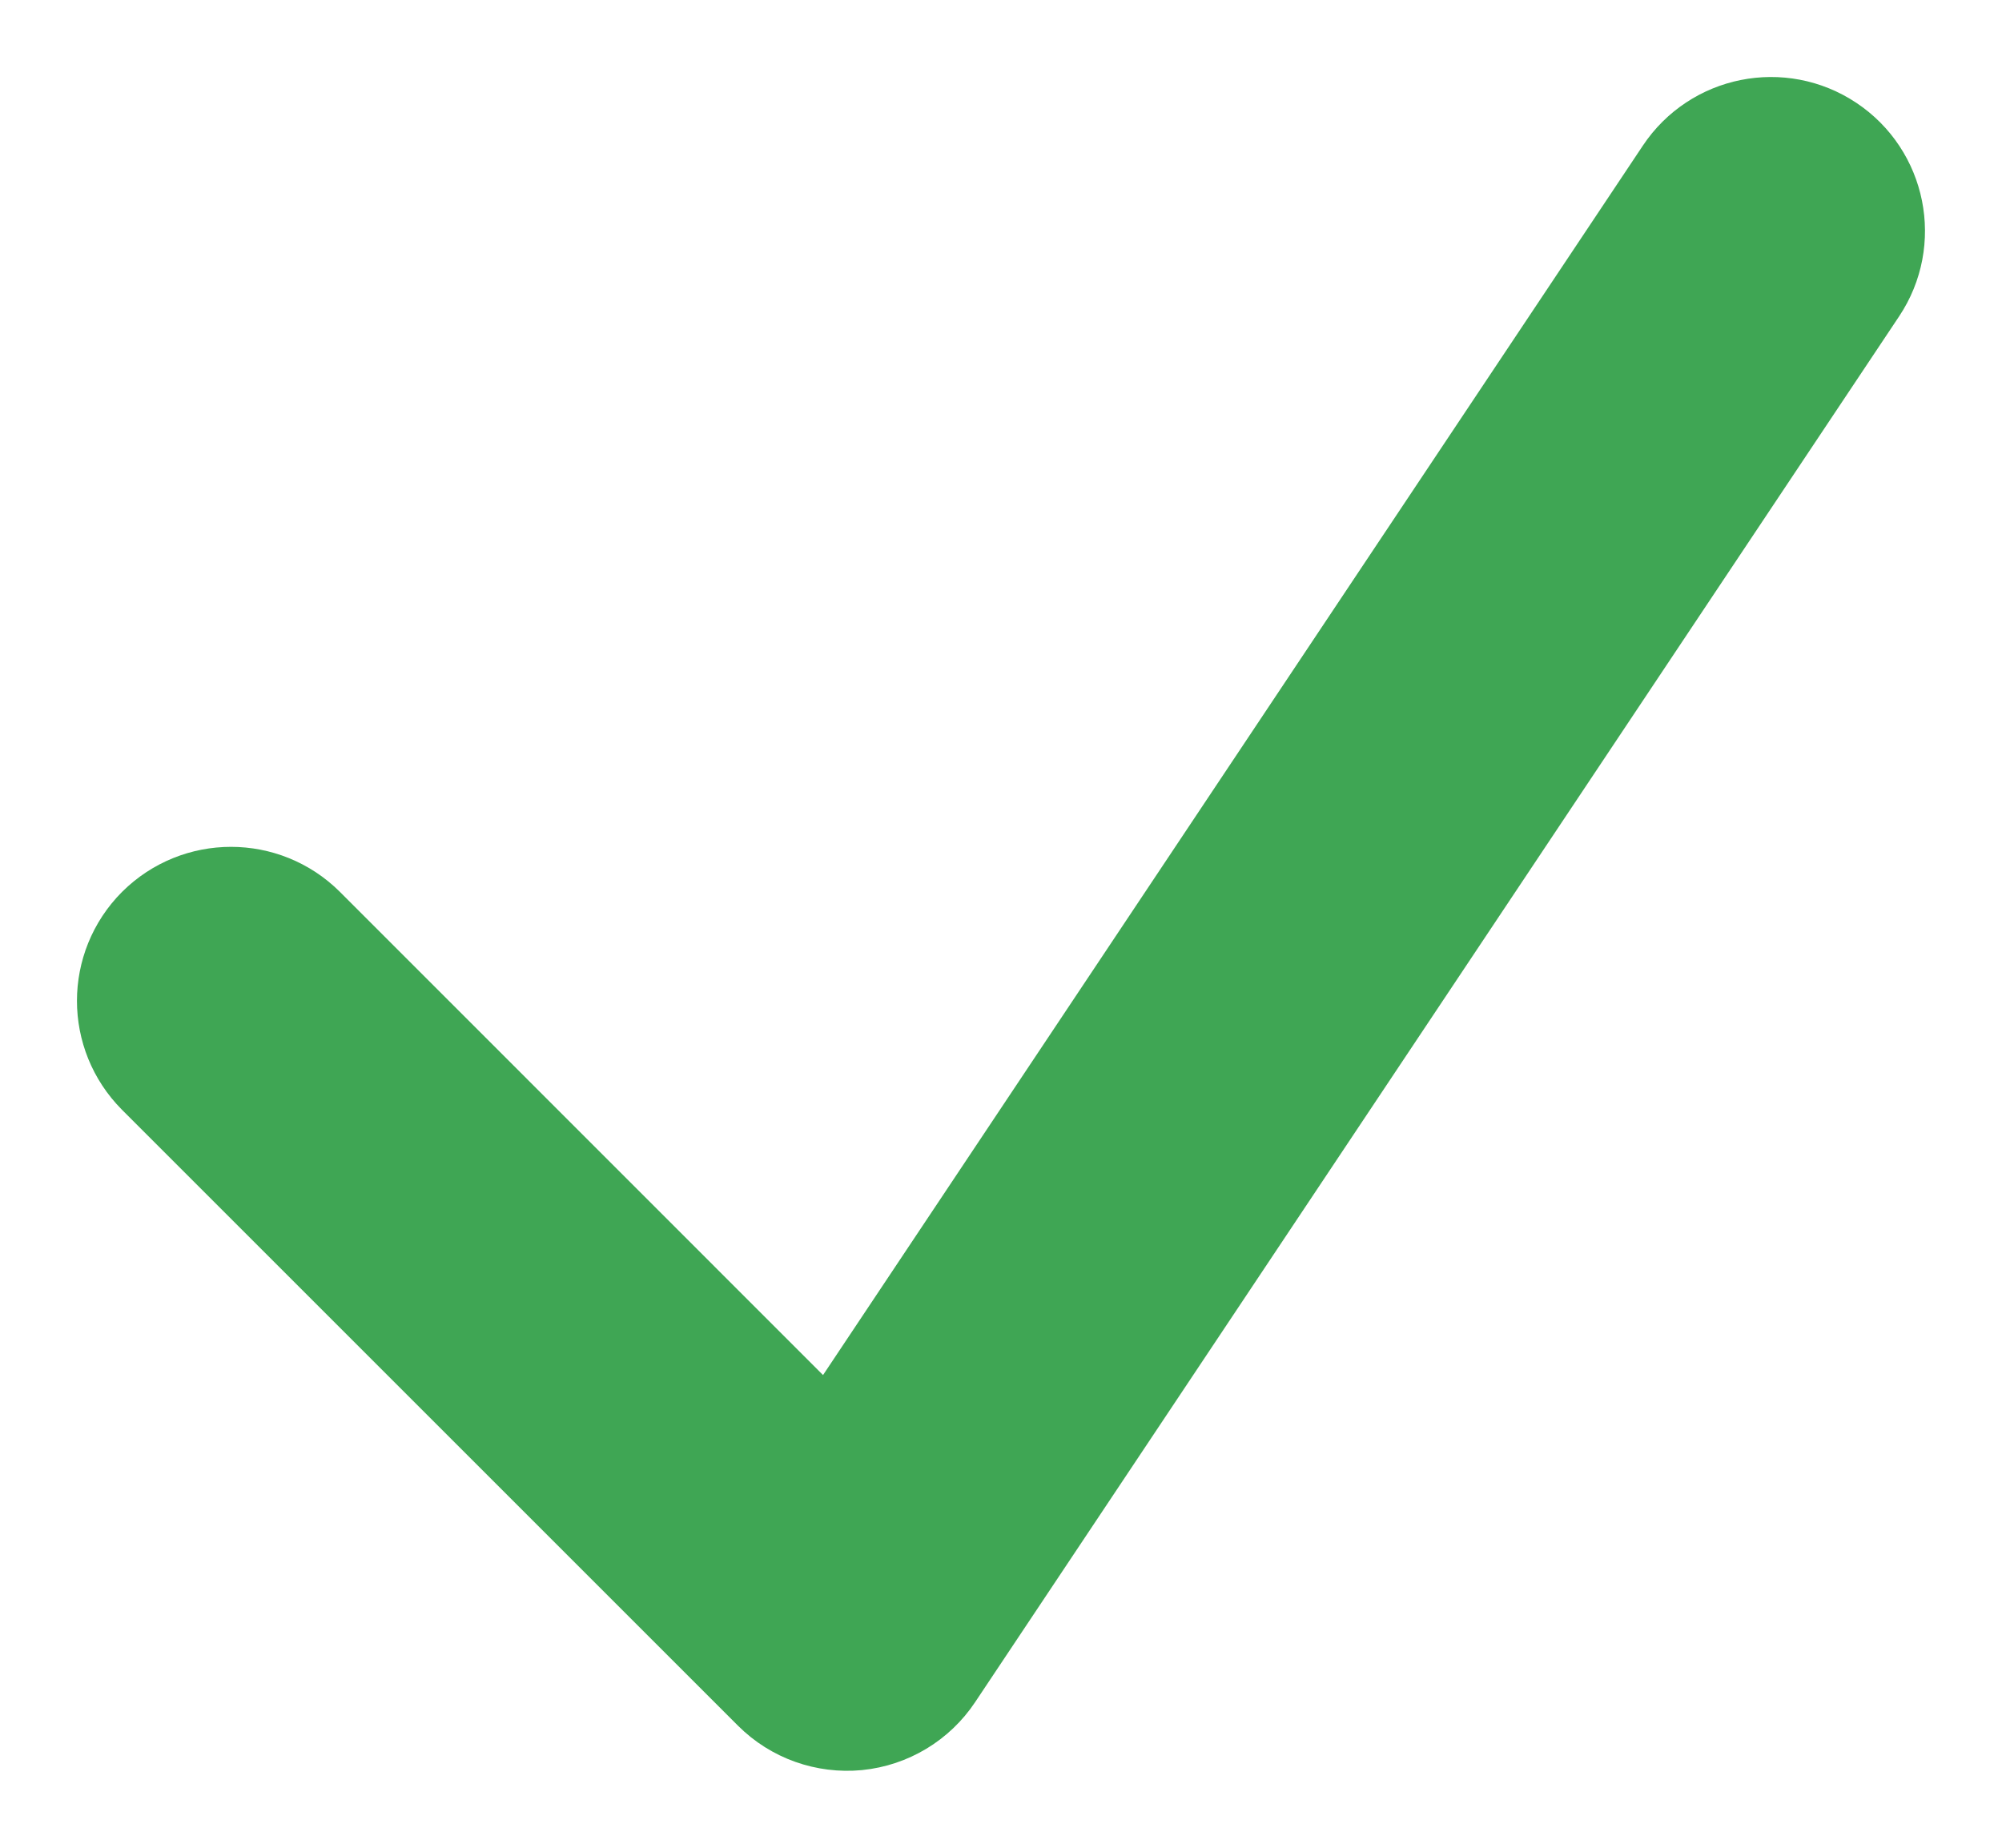 <?xml version="1.0" encoding="utf-8"?>
<svg xmlns="http://www.w3.org/2000/svg" fill="none" height="100%" overflow="visible" preserveAspectRatio="none" style="display: block;" viewBox="0 0 13 12" width="100%">
<path clip-rule="evenodd" d="M11.777 1.084C12.007 1.237 12.069 1.548 11.916 1.777L5.916 10.777C5.833 10.902 5.698 10.983 5.549 10.998C5.4 11.012 5.252 10.96 5.146 10.854L1.146 6.854C0.951 6.658 0.951 6.342 1.146 6.146C1.342 5.951 1.658 5.951 1.854 6.146L5.422 9.715L11.084 1.223C11.237 0.993 11.548 0.931 11.777 1.084Z" fill="#3FA654" fill-rule="evenodd" id="Vector 616 (Stroke)" stroke="#3FA654" stroke-linecap="round"/>
</svg>